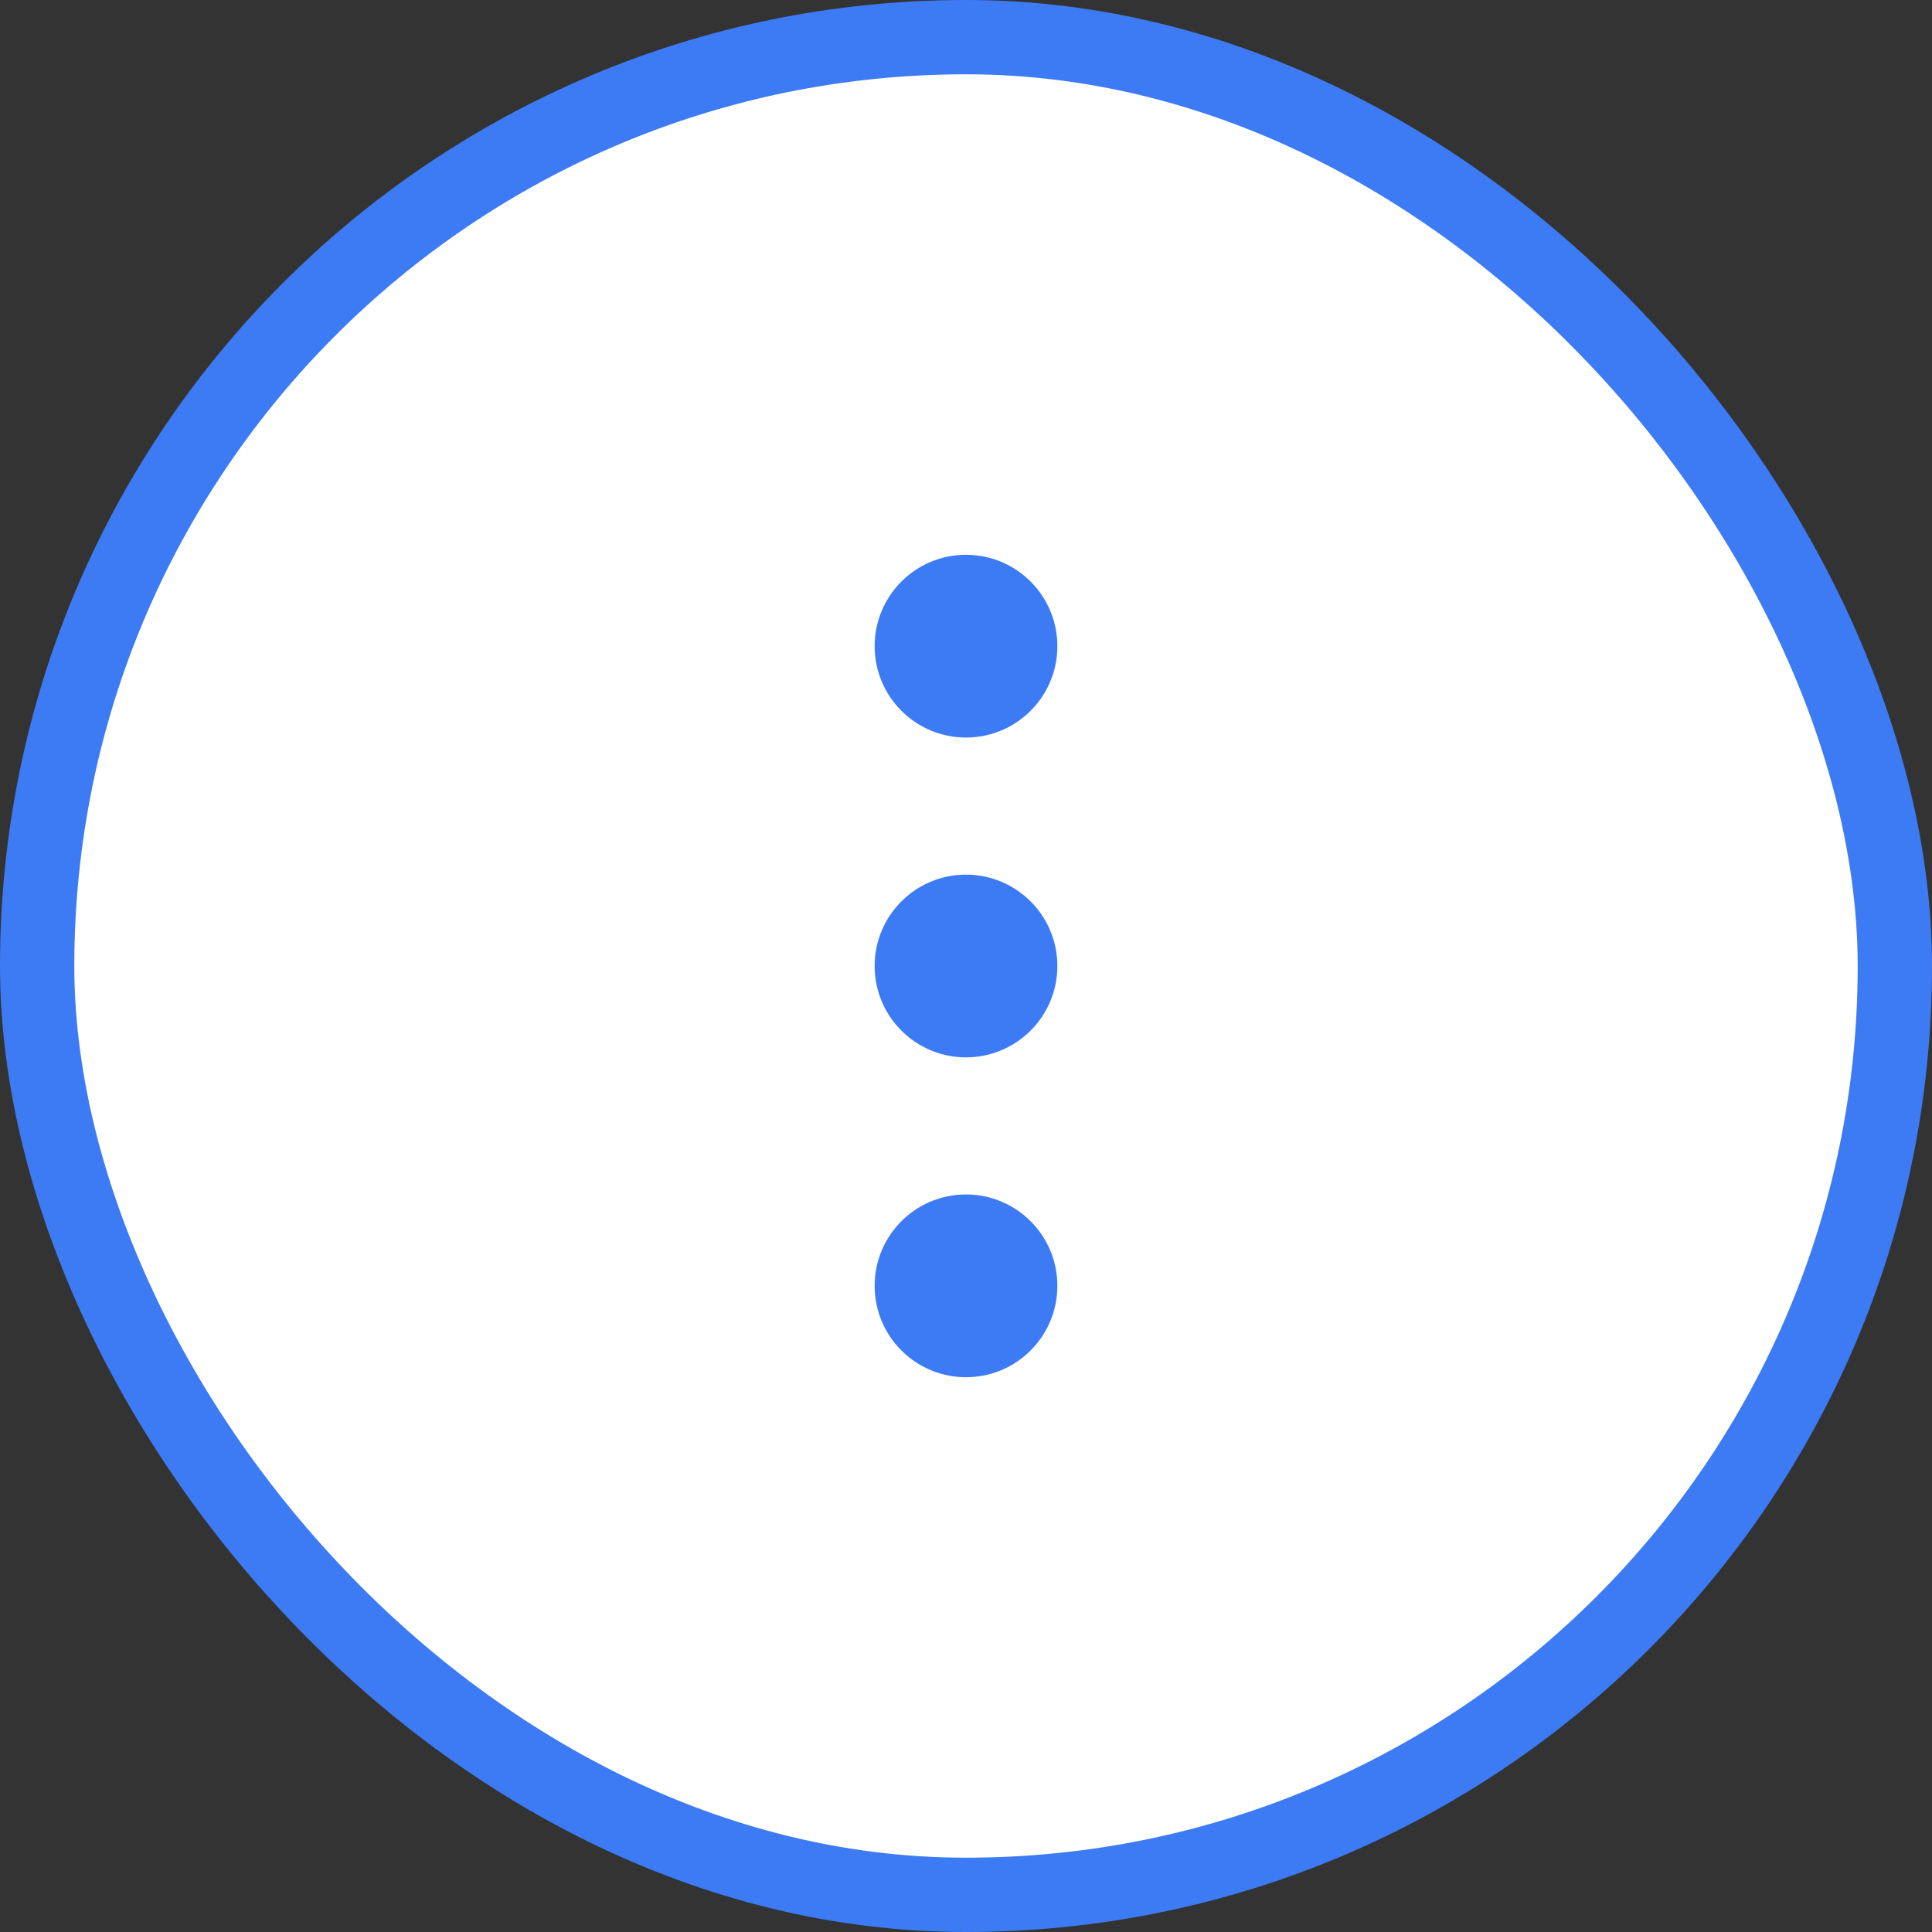<svg width="52" height="52" viewBox="0 0 52 52" fill="none" xmlns="http://www.w3.org/2000/svg">
<rect x="0" y="0" width="52" height="52" fill="#333333" stroke="none"/>
<rect x="1" y="1" width="50" height="50" rx="25" fill="white"/>
<rect x="1" y="1" width="50" height="50" rx="25" stroke="#3D7BF4" stroke-width="2"/>
<rect x="11.743" y="11.743" width="28.514" height="28.514" stroke="white"/>
<path fill-rule="evenodd" clip-rule="evenodd" d="M26 23.541C27.358 23.541 28.459 24.642 28.459 26C28.459 27.358 27.358 28.459 26 28.459C24.642 28.459 23.541 27.358 23.541 26C23.541 24.642 24.642 23.541 26 23.541Z" fill="#3D7BF4"/>
<path fill-rule="evenodd" clip-rule="evenodd" d="M26 32.149C27.358 32.149 28.459 33.25 28.459 34.608C28.459 35.967 27.358 37.068 26 37.068C24.642 37.068 23.541 35.967 23.541 34.608C23.541 33.25 24.642 32.149 26 32.149Z" fill="#3D7BF4"/>
<path fill-rule="evenodd" clip-rule="evenodd" d="M26 14.932C27.358 14.932 28.459 16.034 28.459 17.392C28.459 18.75 27.358 19.851 26 19.851C24.642 19.851 23.541 18.75 23.541 17.392C23.541 16.034 24.642 14.932 26 14.932Z" fill="#3D7BF4"/>
</svg>
